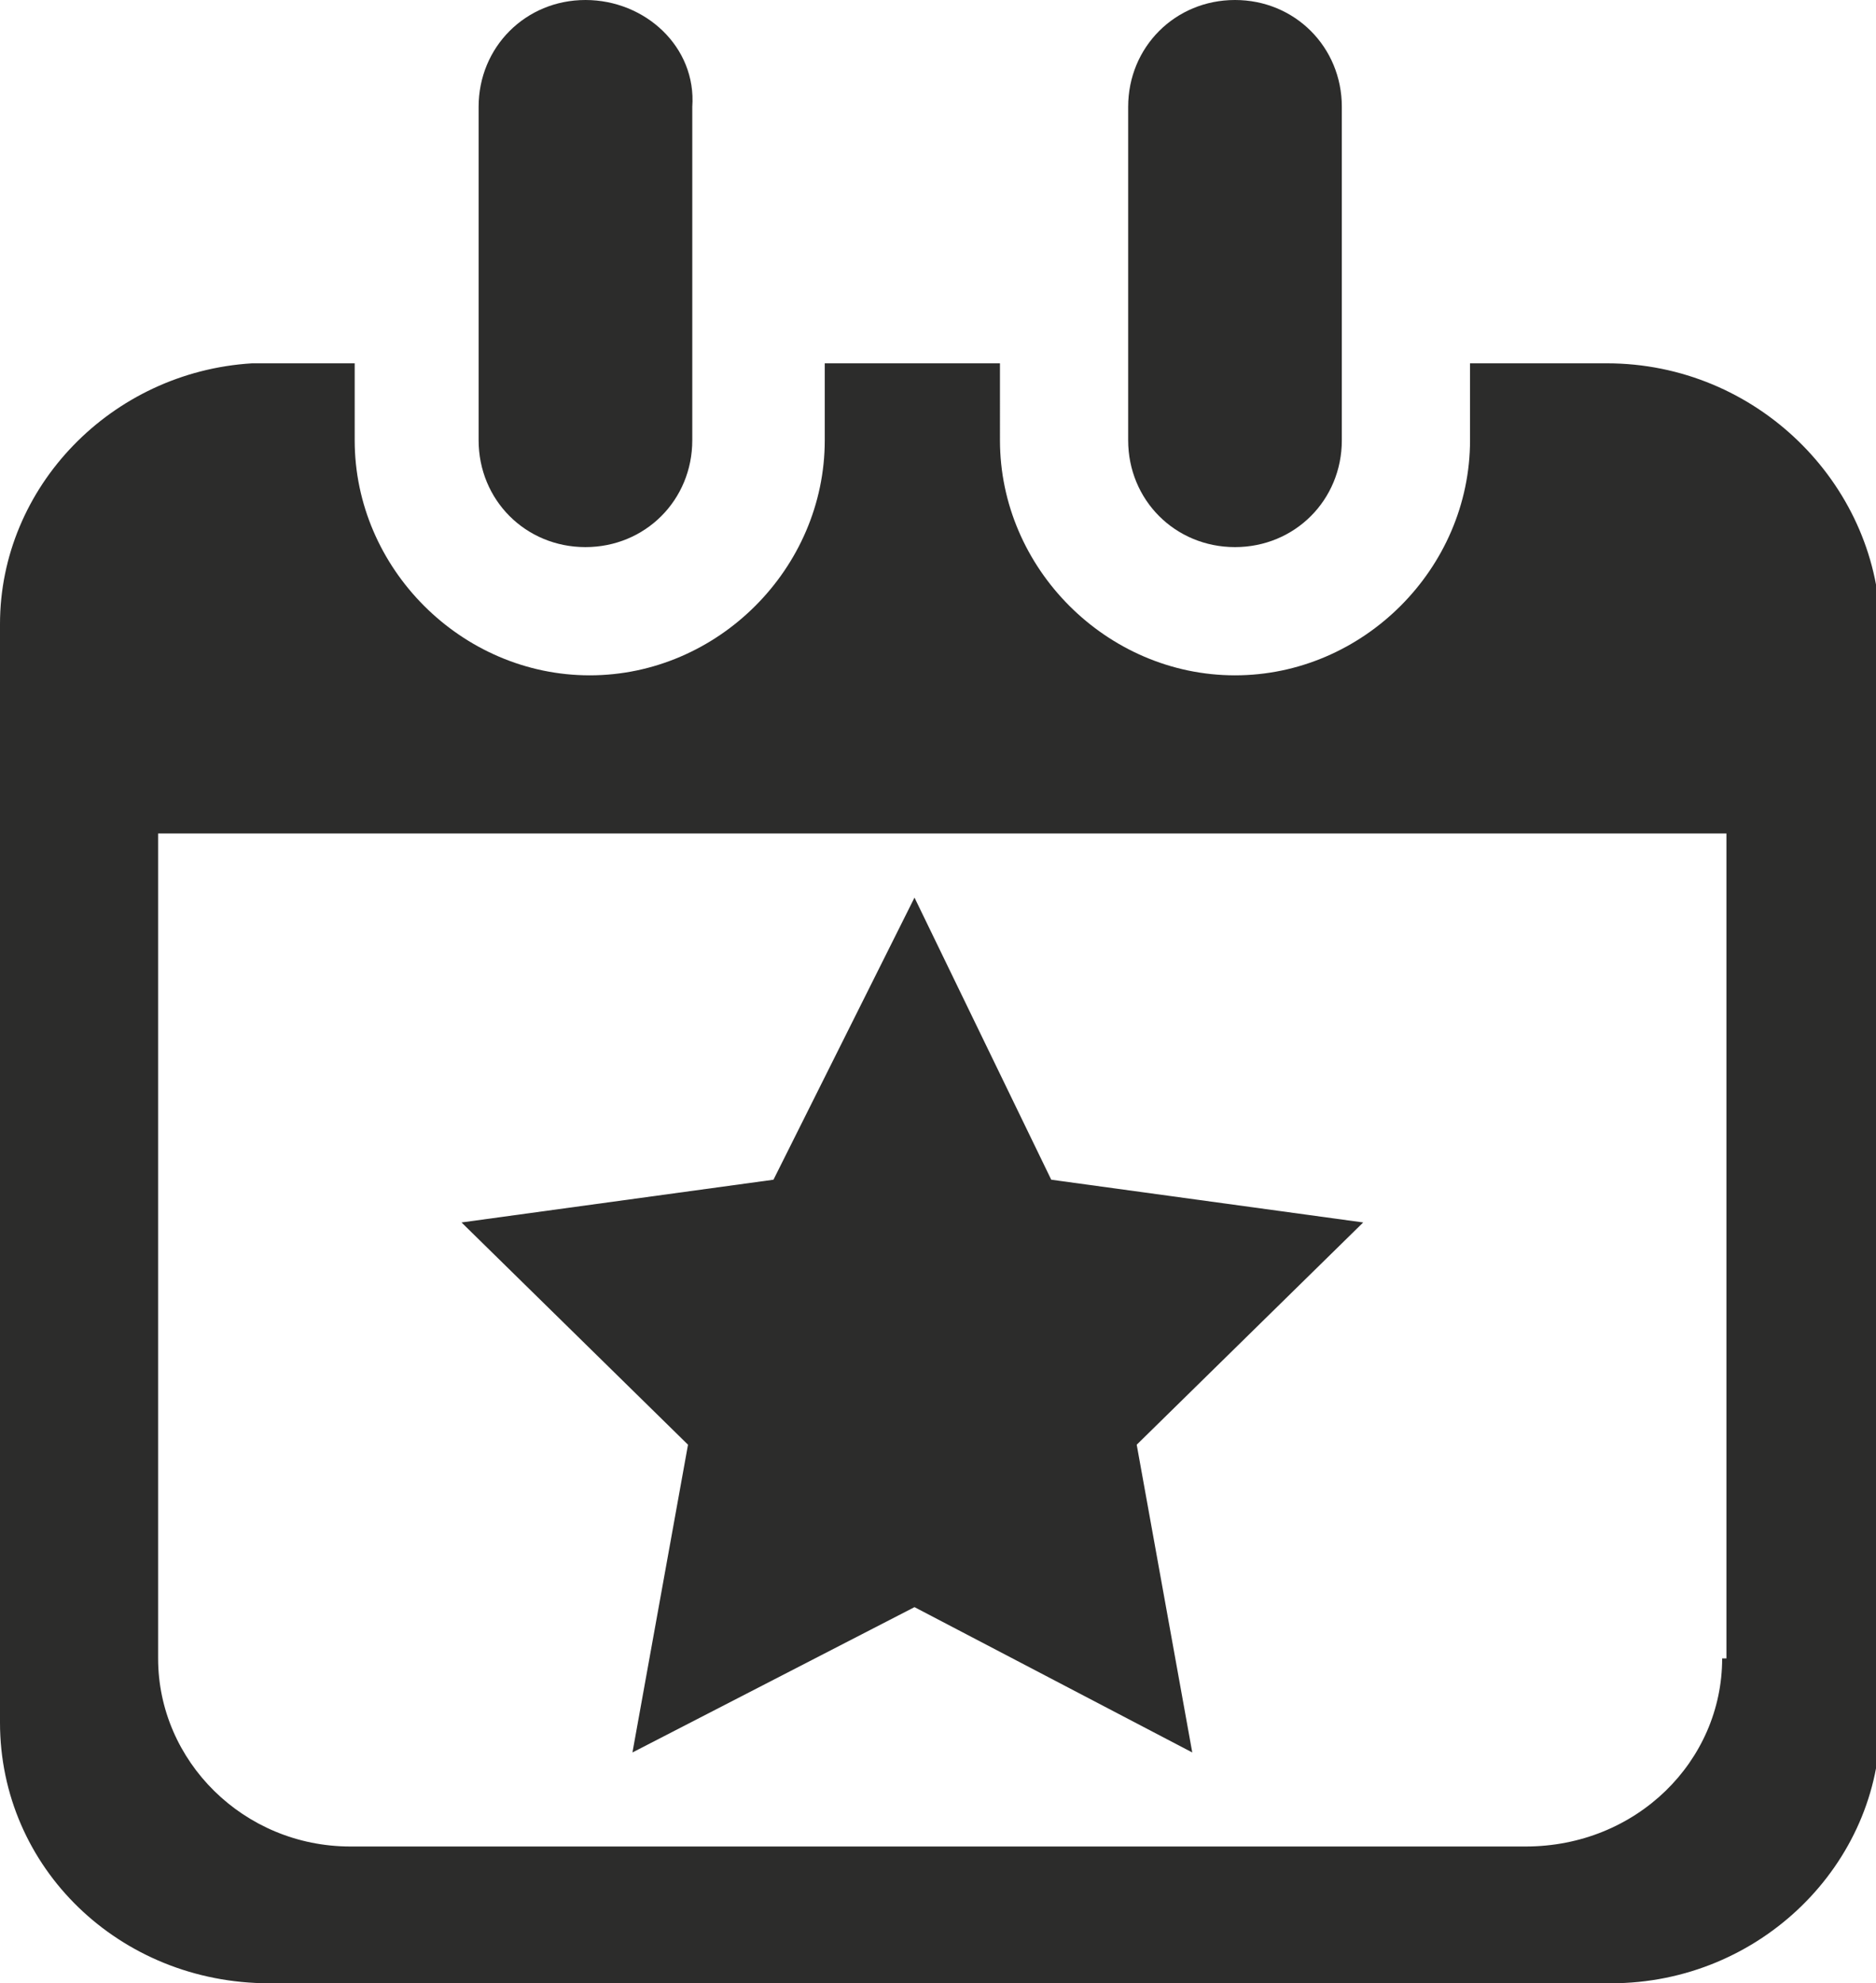 <?xml version="1.0" encoding="utf-8"?>
<!-- Generator: Adobe Illustrator 21.1.0, SVG Export Plug-In . SVG Version: 6.00 Build 0)  -->
<svg version="1.1" baseProfile="tiny" id="Layer_1" xmlns="http://www.w3.org/2000/svg" xmlns:xlink="http://www.w3.org/1999/xlink"
	 x="0px" y="0px" viewBox="0 0 43.9 46.4" xml:space="preserve">
<g>
	<g>
		<path fill="#2C2C2B" d="M13.7,0c-1.4,0-2.5,1.1-2.5,2.5v7.8c0,1.4,1.1,2.5,2.5,2.5s2.5-1.1,2.5-2.5V2.5C16.3,1.1,15.1,0,13.7,0z"
			/>
		<path fill="#2C2C2B" d="M28.9,0c-1.4,0-2.5,1.1-2.5,2.5v7.8c0,1.4,1.1,2.5,2.5,2.5s2.5-1.1,2.5-2.5V2.5C31.4,1.1,30.3,0,28.9,0z"
			/>
	</g>
	<path fill="#2C2C2B" d="M37.6,8.5h-0.4h-2.8v1.8c0,3-2.5,5.5-5.5,5.5s-5.5-2.5-5.5-5.5V8.5h-4.1v1.8c0,3-2.5,5.5-5.5,5.5
		s-5.5-2.5-5.5-5.5V8.5H5.9C2.6,8.7,0,11.4,0,14.6v25.7c0,3.4,2.8,6.1,6.3,6.1h31.4c3.5,0,6.3-2.8,6.3-6.1V14.6
		C43.9,11.3,41.1,8.5,37.6,8.5z M40.3,38.8c0,2.4-2,4.4-4.6,4.4H8.2c-2.5,0-4.5-2-4.5-4.4V19.5h36.7v19.3H40.3z"/>
</g>
<polygon fill="#2C2C2B" points="21.4,21 24.6,27.6 31.9,28.6 26.6,33.8 27.9,41 21.4,37.6 14.8,41 16.1,33.8 10.8,28.6 18.1,27.6 
	"/>
</svg>
